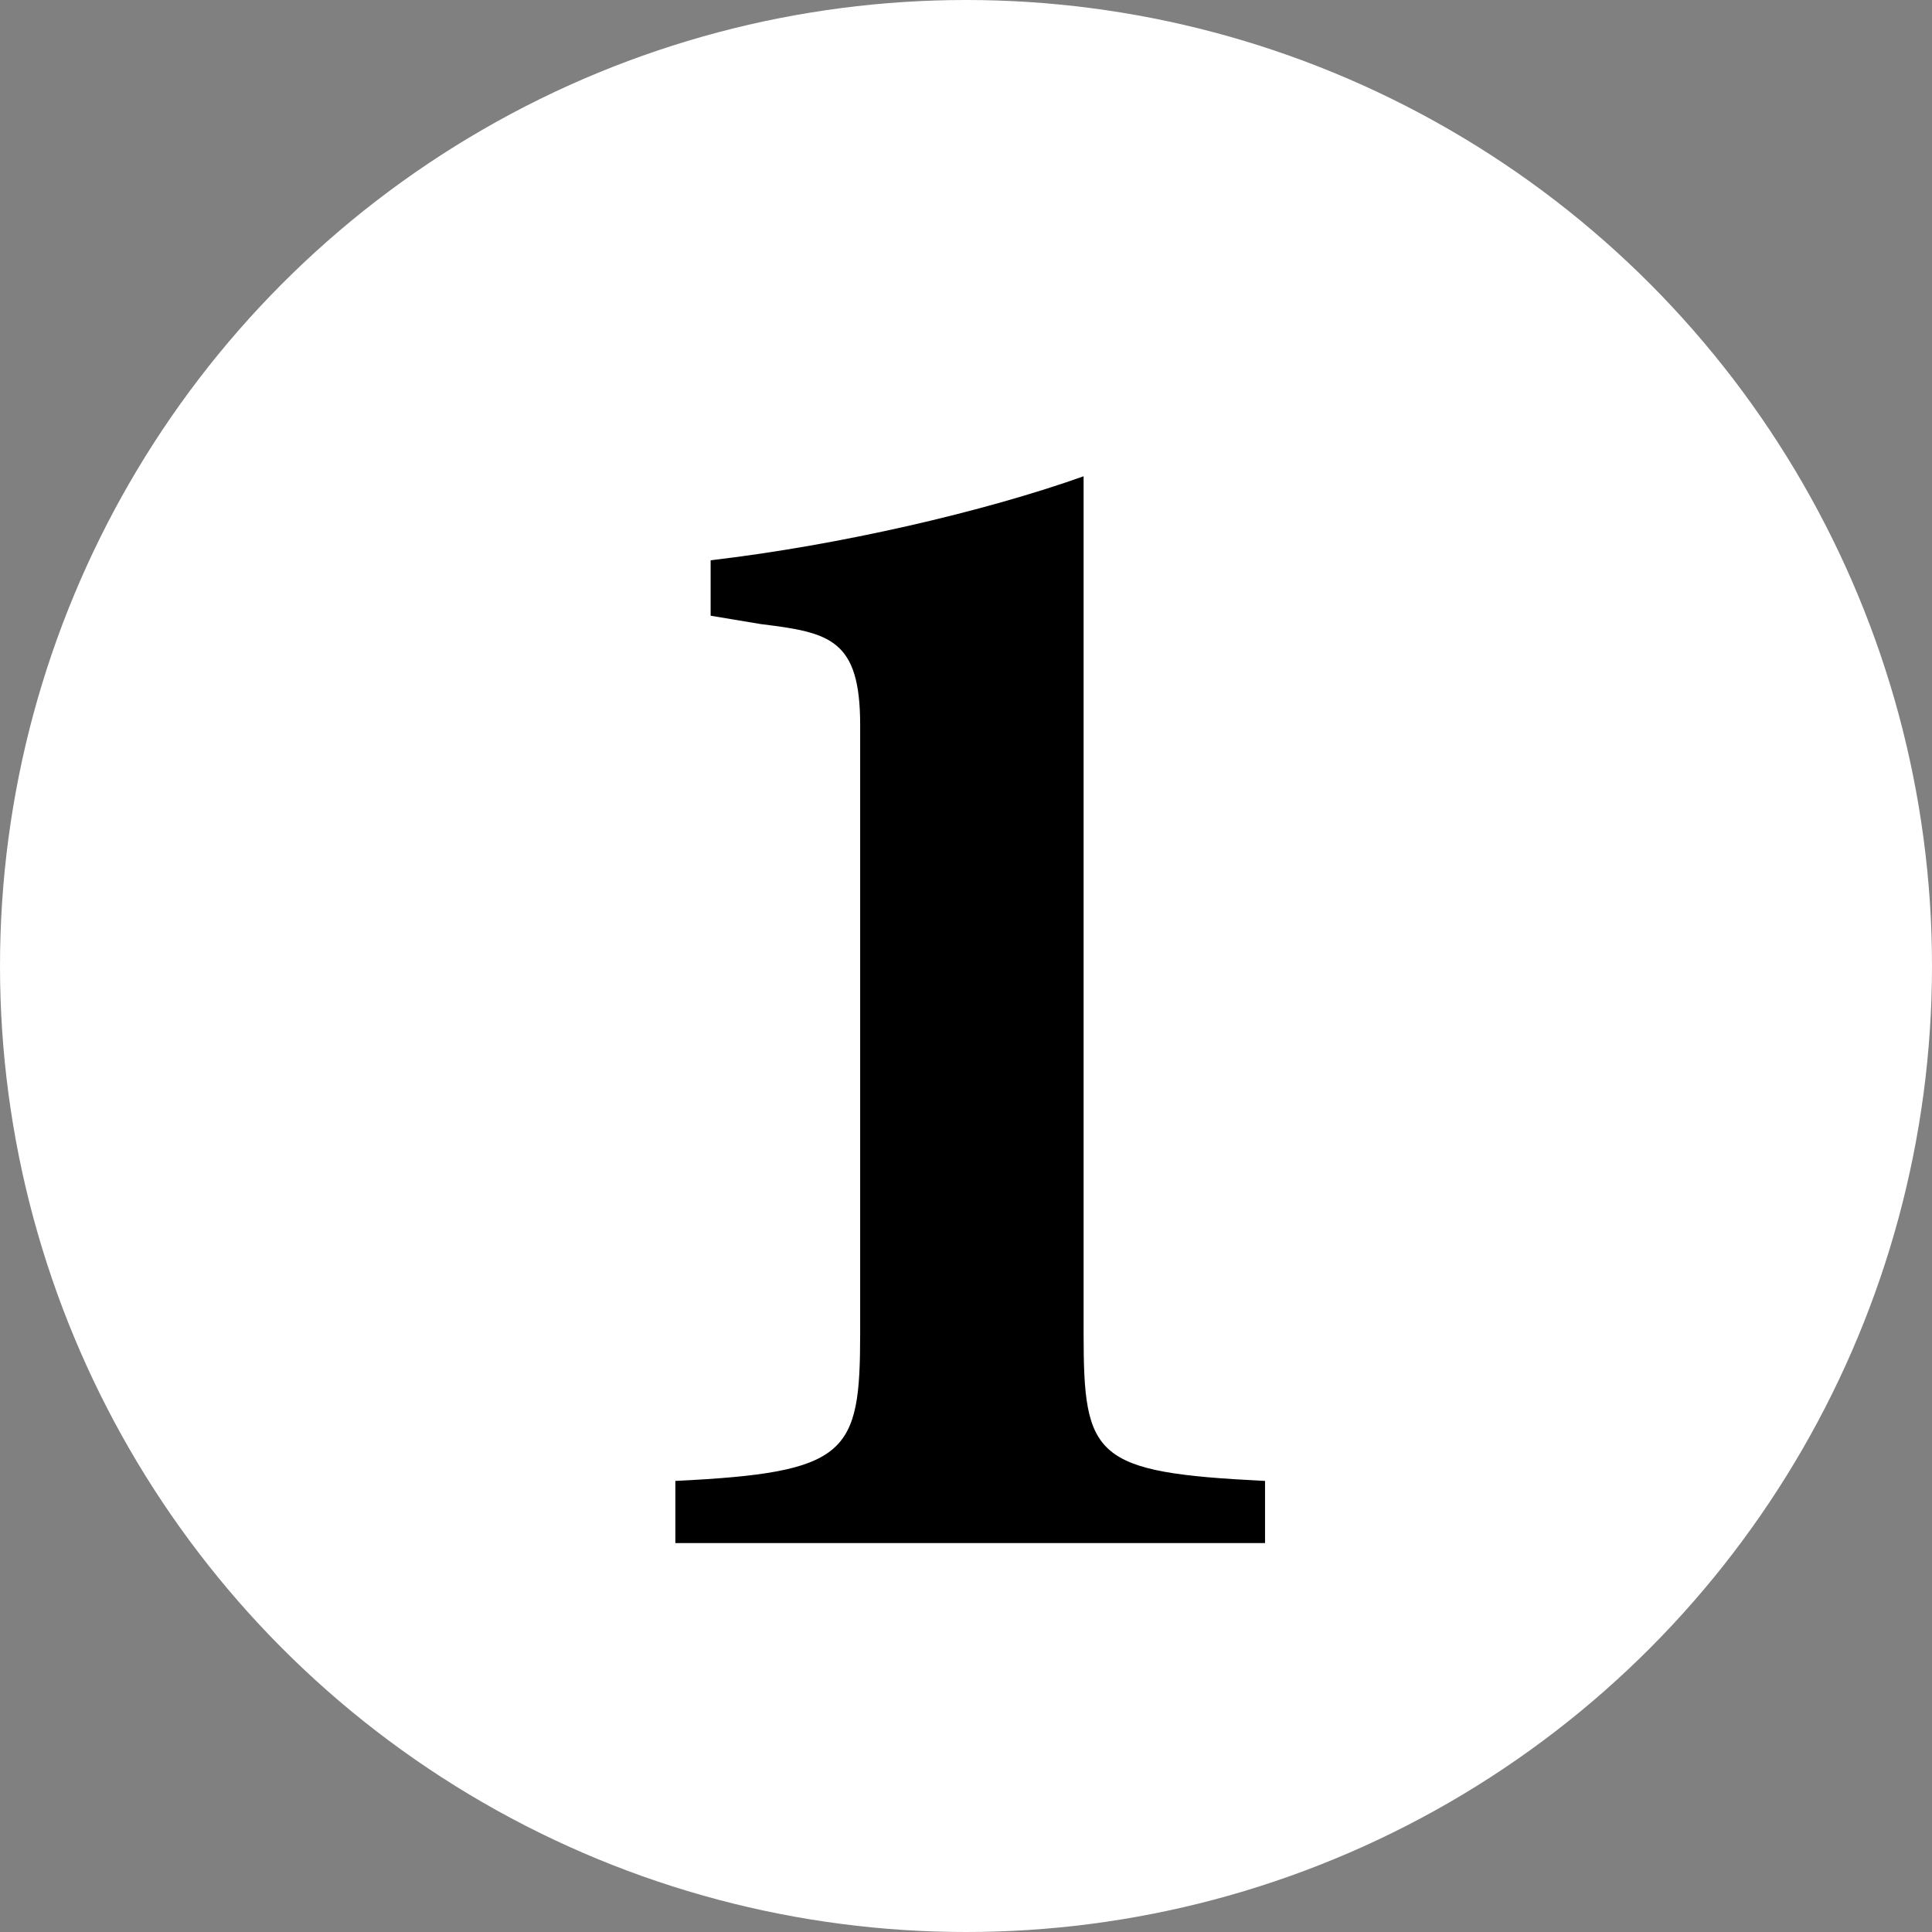<?xml version="1.0" encoding="UTF-8"?><svg id="b" xmlns="http://www.w3.org/2000/svg" viewBox="0 0 46 46"><rect x="0" y="0" width="46" height="46" fill="#808080" stroke="none"/><defs><style>.d{fill:#fff;}</style></defs><g id="c"><circle class="d" cx="23" cy="23" r="23"/><path d="M16.08,36.74v-1.48c4.12-.2,4.4-.64,4.4-3.52v-14.48c0-2.04-.72-2.2-2.36-2.4l-1.2-.2v-1.32c3.08-.36,6.52-1.16,8.88-2v20.4c0,2.96.24,3.32,4.32,3.52v1.48h-14.04Z"/></g></svg>
